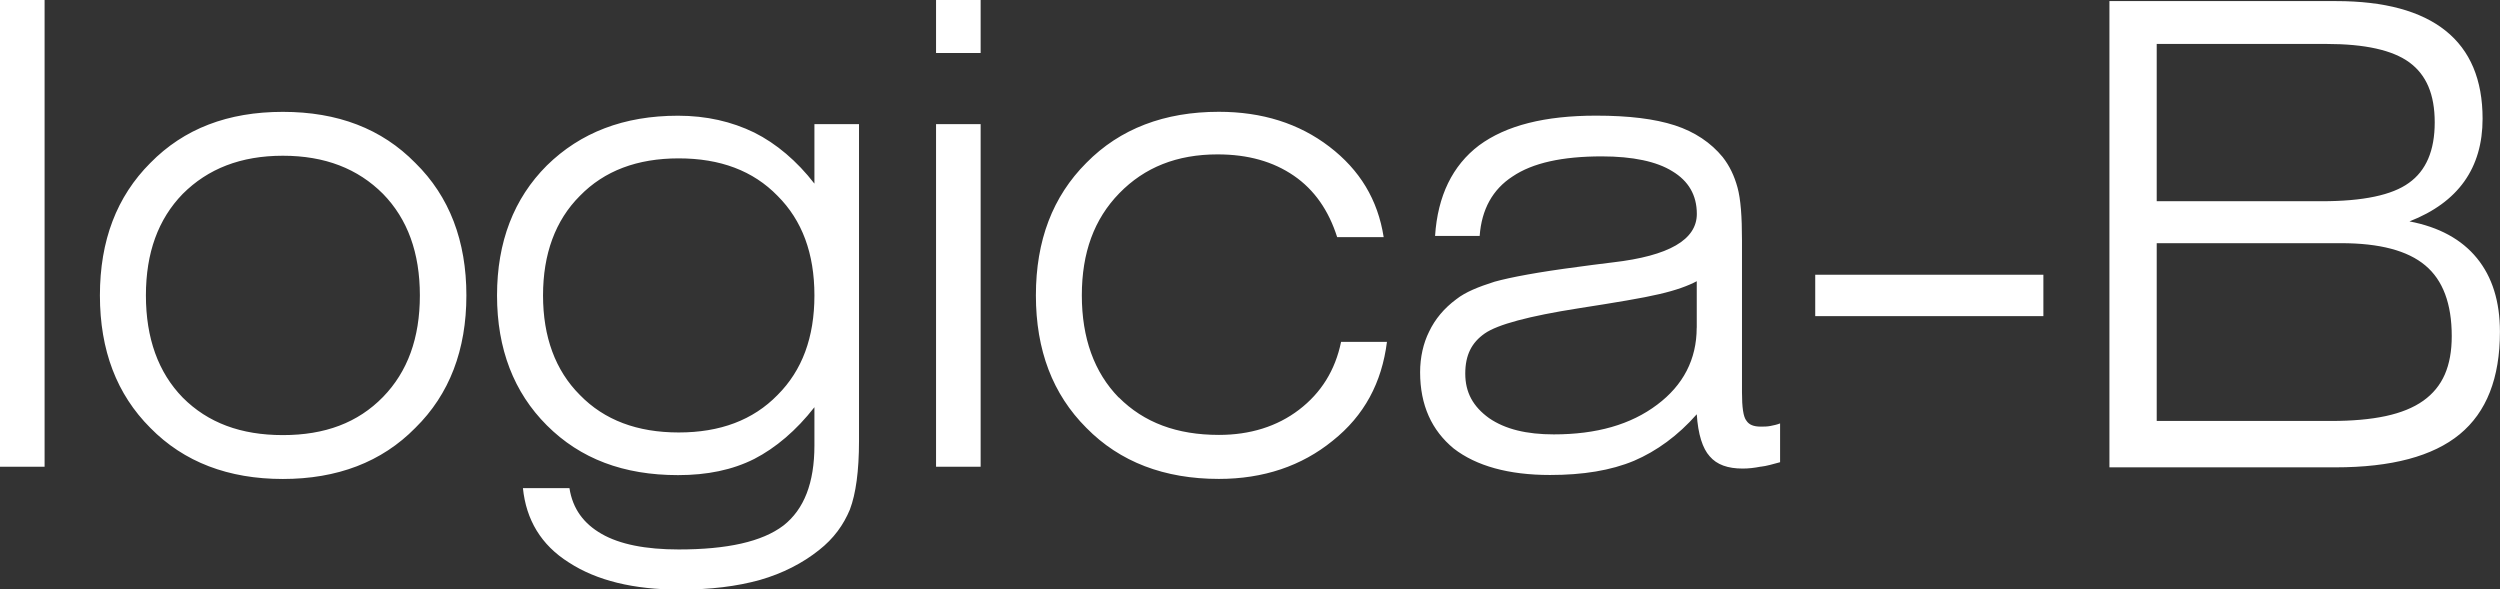 <?xml version="1.0" encoding="UTF-8"?> <svg xmlns="http://www.w3.org/2000/svg" id="a" viewBox="0 0 389.11 91.75"><rect x="0" y="0" width="389.11" height="91.75" fill="#333333" stroke="none"/><path d="M282.53,49.2h35.51v-6.44h-35.51v6.44h0ZM274.04,72.64c.91-.1,1.91-.4,3.02-.7v-6.04c-.5.2-1.01.3-1.51.4s-1.01.1-1.51.1c-1.11,0-1.81-.3-2.21-.91-.5-.6-.7-2.11-.7-4.43v-23.64c0-3.72-.2-6.44-.7-8.25s-1.21-3.32-2.31-4.73c-1.81-2.21-4.33-3.92-7.44-4.93-3.12-1.01-7.14-1.51-12.27-1.51-7.95,0-13.98,1.51-18.21,4.63-4.12,3.12-6.44,7.85-6.84,14.09h6.94c.3-4.12,2.01-7.24,5.13-9.26,3.12-2.11,7.75-3.12,13.88-3.12,4.83,0,8.55.8,10.97,2.31,2.52,1.51,3.82,3.72,3.82,6.64,0,4.02-4.33,6.54-13.08,7.55-2.31.3-4.13.5-5.43.7-6.14.8-10.46,1.61-12.98,2.31-2.52.8-4.53,1.61-5.94,2.72-1.91,1.41-3.32,3.12-4.23,5.03-.91,1.81-1.41,4.02-1.41,6.34,0,5.13,1.81,9.05,5.23,11.87,3.52,2.72,8.55,4.12,14.99,4.12,5.13,0,9.46-.7,13.08-2.21,3.52-1.51,6.84-3.92,9.76-7.24.2,3.12.91,5.33,2.01,6.54,1.11,1.31,2.82,1.91,5.13,1.91.91,0,1.81-.1,2.82-.3h-.01ZM264.08,51.01c0,4.93-2.11,8.95-6.14,11.97-4.13,3.12-9.46,4.63-16.1,4.63-4.23,0-7.55-.8-10.06-2.52-2.52-1.81-3.72-4.02-3.72-6.94s1.01-4.83,3.02-6.24c2.01-1.41,6.94-2.72,14.59-3.92,5.84-.91,10.06-1.61,12.58-2.21,2.62-.6,4.53-1.31,5.84-2.01v7.24h0ZM174.12,61.87c-3.82-3.92-5.74-9.26-5.74-15.9s1.91-11.87,5.84-15.9c3.92-4.02,8.95-6.04,15.29-6.04,4.73,0,8.65,1.11,11.87,3.32s5.43,5.43,6.74,9.56h7.24c-.91-5.84-3.72-10.46-8.45-14.08s-10.46-5.43-17.2-5.43c-8.45,0-15.39,2.62-20.63,7.95-5.23,5.23-7.85,12.07-7.85,20.62s2.62,15.39,7.85,20.62c5.23,5.33,12.17,7.95,20.63,7.95,6.94,0,12.88-2.01,17.71-5.94,4.93-3.92,7.65-9.05,8.45-15.39h-7.14c-.91,4.43-3.12,7.95-6.54,10.56-3.42,2.62-7.65,3.92-12.47,3.92-6.54,0-11.67-1.91-15.59-5.84h0v.02ZM145.69,72.64h6.94V19.32h-6.94v53.32h0ZM145.69,8.25h6.94V0h-6.94v8.25h0ZM132.29,79.28c.91-2.41,1.41-5.94,1.41-10.66V19.32h-6.94v9.26c-2.72-3.52-5.94-6.24-9.36-7.95-3.52-1.71-7.44-2.62-11.87-2.62-8.45,0-15.19,2.62-20.42,7.75-5.13,5.13-7.75,11.87-7.75,20.22s2.62,15.09,7.75,20.22c5.23,5.23,11.97,7.75,20.42,7.75,4.53,0,8.45-.8,11.87-2.52,3.32-1.71,6.54-4.43,9.36-8.05v5.94c0,5.84-1.61,9.96-4.83,12.48-3.32,2.52-8.75,3.72-16.3,3.72-5.13,0-9.16-.8-11.97-2.41-2.82-1.61-4.53-3.92-5.03-7.14h-7.24c.5,4.93,2.82,8.85,7.14,11.57,4.33,2.82,10.06,4.23,17.3,4.23,4.73,0,8.85-.5,12.47-1.51,3.52-1.01,6.64-2.62,9.16-4.63,2.31-1.81,3.82-3.92,4.83-6.34h0ZM126.76,45.98c0,6.54-1.91,11.67-5.73,15.49-3.82,3.92-8.95,5.84-15.39,5.84s-11.57-1.91-15.39-5.84c-3.82-3.82-5.73-9.05-5.73-15.49s1.91-11.67,5.73-15.49c3.82-3.92,8.95-5.84,15.39-5.84s11.57,1.91,15.39,5.84c3.82,3.82,5.73,8.95,5.73,15.49h0ZM64.64,66.6c5.33-5.23,7.95-12.17,7.95-20.62s-2.62-15.39-7.95-20.62c-5.23-5.33-12.07-7.95-20.62-7.95s-15.39,2.62-20.62,7.95c-5.23,5.23-7.85,12.07-7.85,20.62s2.62,15.39,7.85,20.62c5.23,5.33,12.17,7.95,20.62,7.95s15.39-2.62,20.62-7.95h0ZM65.35,45.98c0,6.64-1.91,11.87-5.73,15.8-3.92,4.02-9.05,5.94-15.59,5.94s-11.67-1.91-15.59-5.84c-3.82-3.92-5.73-9.26-5.73-15.9s1.91-11.87,5.73-15.8c3.92-3.92,9.05-5.94,15.59-5.94s11.67,2.01,15.59,5.94c3.82,3.92,5.73,9.16,5.73,15.8h0ZM0,72.64h6.94V0H0v72.64h0ZM328.32,72.73V.17h35.27c7.52,0,13.21,1.54,17.05,4.61,3.84,3.07,5.76,7.64,5.76,13.69,0,7.69-3.79,13.02-11.38,15.99,4.61.88,8.11,2.79,10.5,5.72s3.58,6.75,3.58,11.46c0,7.2-2.08,12.51-6.26,15.95-4.17,3.43-10.62,5.15-19.35,5.15h-35.18.01ZM335.68,31.32h25.71c6.41,0,10.92-.95,13.54-2.85,2.68-1.9,4.02-5.04,4.02-9.42s-1.31-7.39-3.92-9.32c-2.62-1.93-6.93-2.89-12.95-2.89h-26.4v24.48h0ZM335.68,65.52h27.13c3.3,0,6.14-.25,8.51-.76s4.32-1.3,5.84-2.38,2.64-2.45,3.36-4.1c.72-1.65,1.08-3.64,1.08-5.96,0-5.04-1.37-8.71-4.12-11.01-2.75-2.31-7.11-3.46-13.1-3.46h-28.7v27.67h0Z" fill="#fff"></path></svg> 